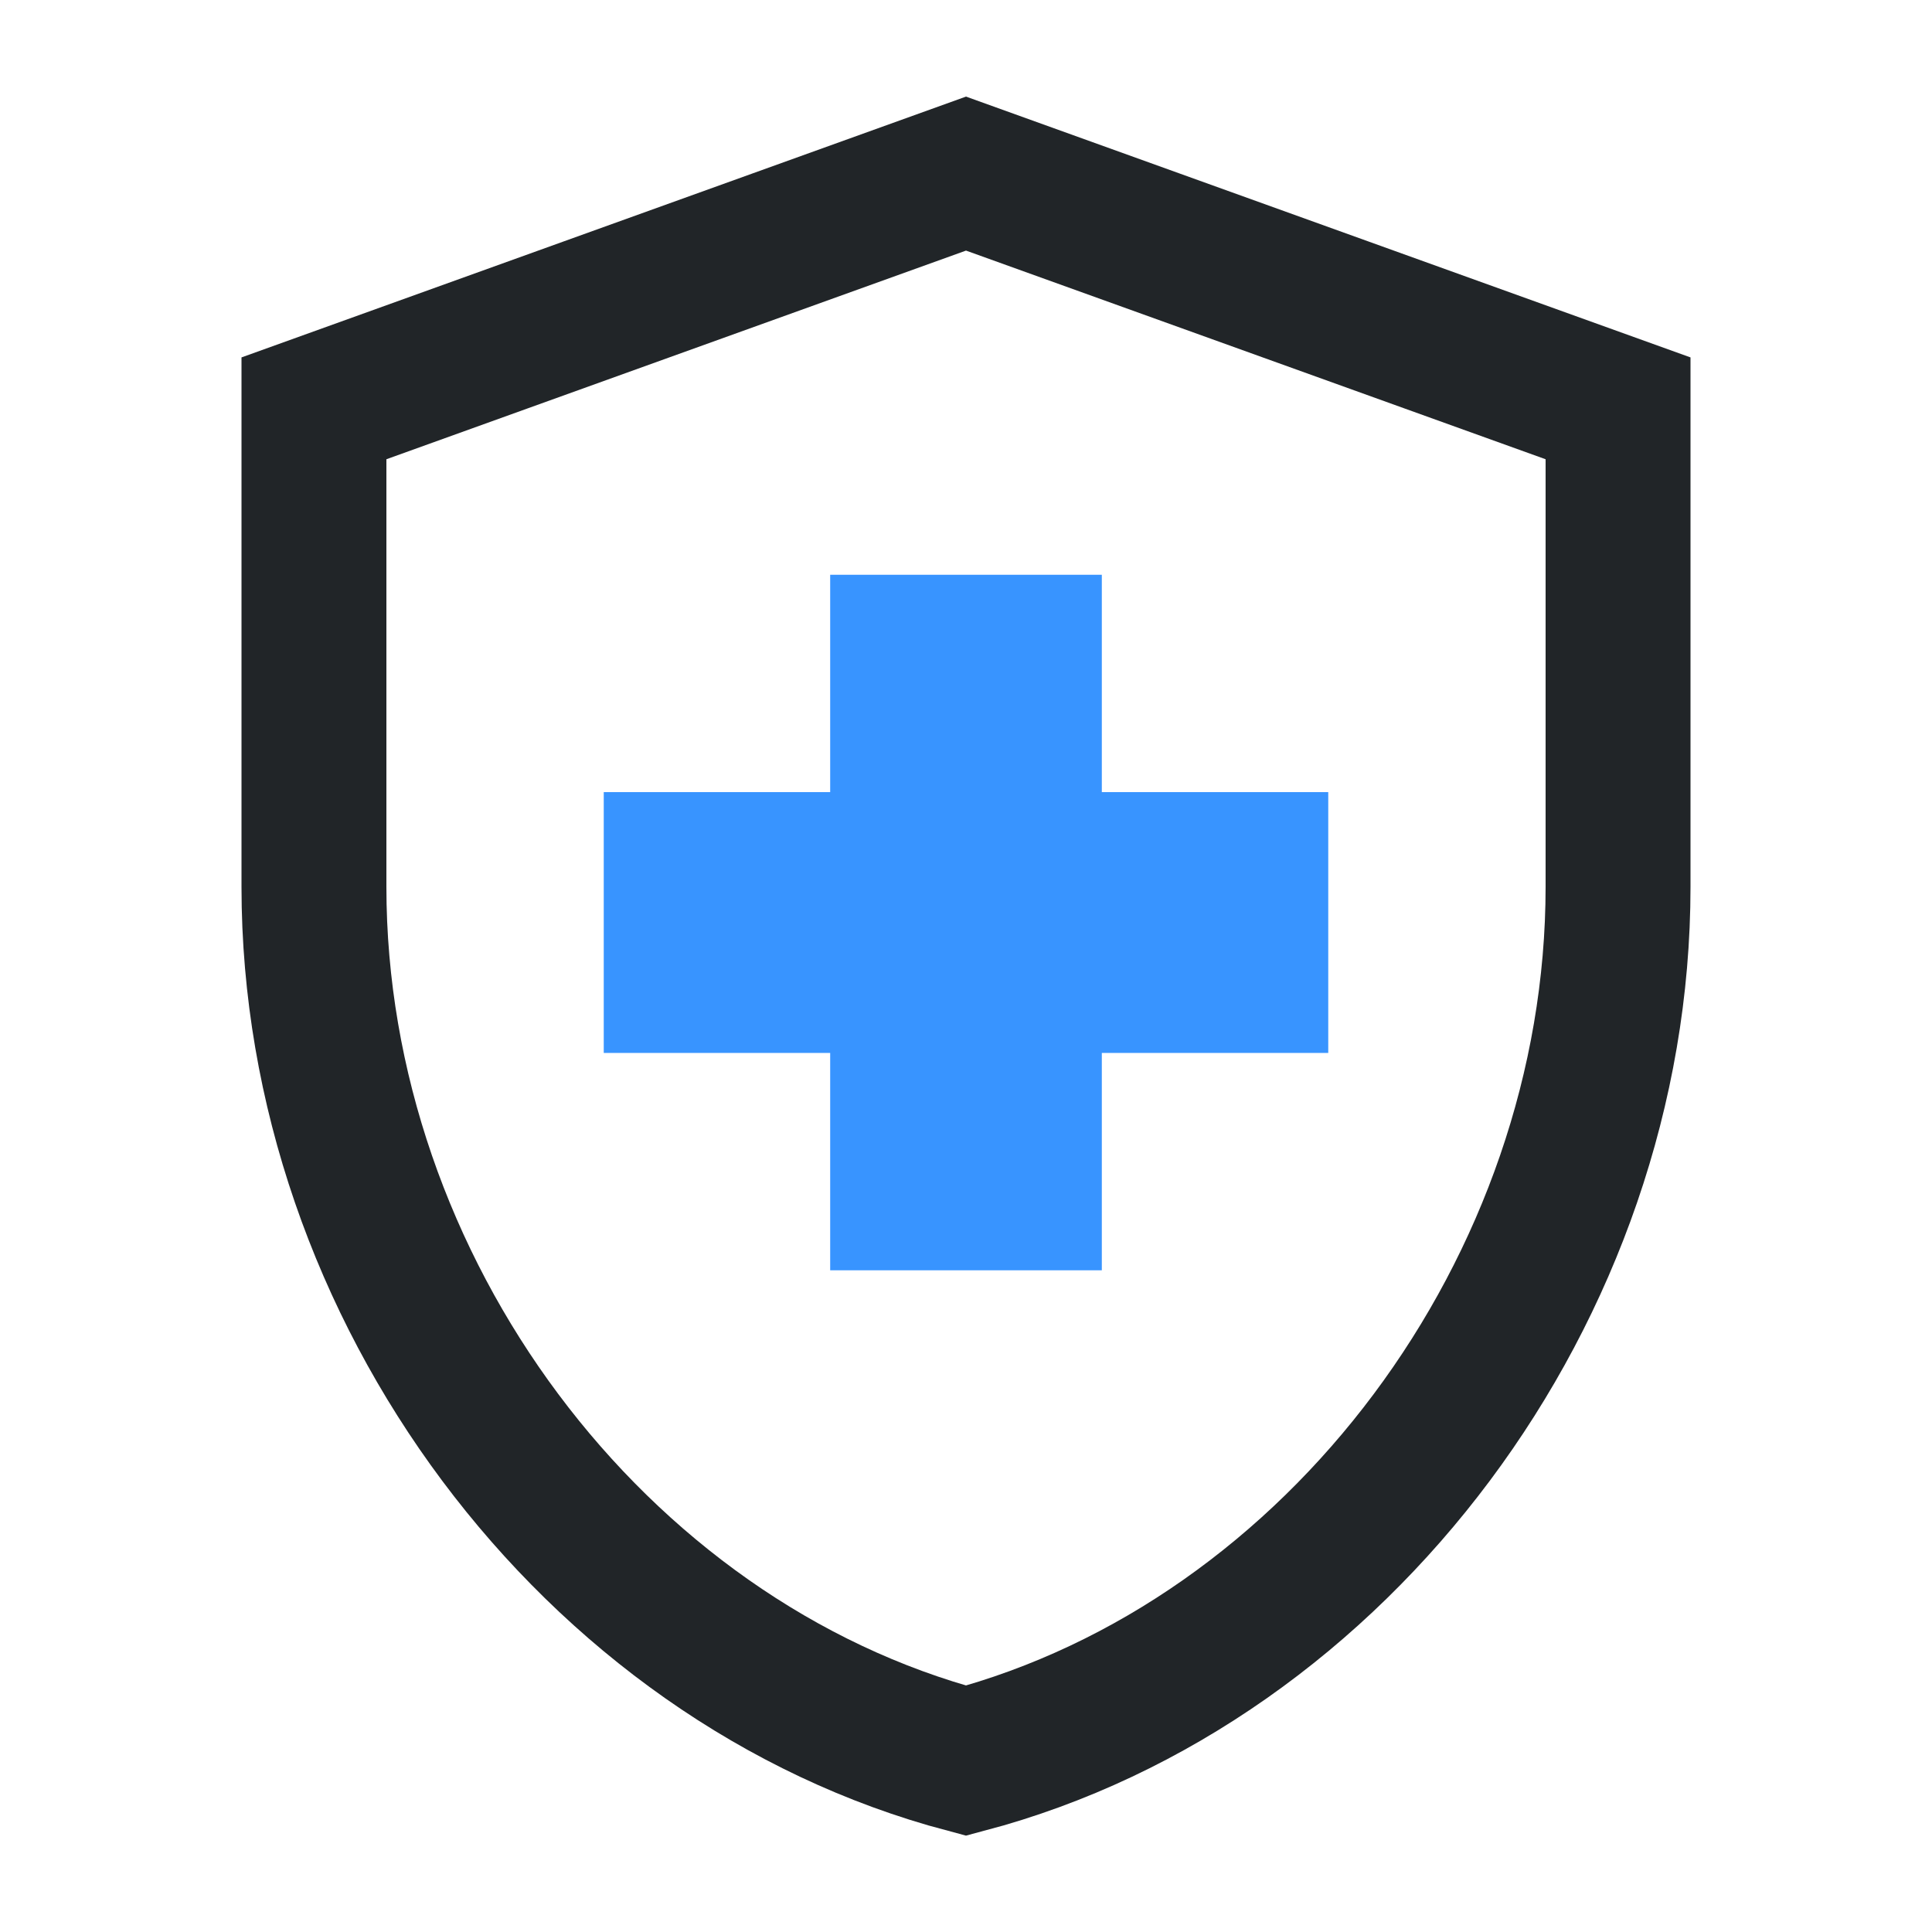 <svg width="40" height="40" viewBox="0 0 40 40" fill="none" xmlns="http://www.w3.org/2000/svg">
<path d="M6.5 18.362V8.454L20 3.594L33.5 8.454V18.362C33.5 26.677 27.716 34.41 20 36.453C12.284 34.41 6.5 26.677 6.5 18.362Z" stroke="#212528" stroke-width="3"/>
<path d="M12.5 21.8H17.188V26.3H22.812V21.8H27.5V16.4H22.812V11.9H17.188V16.4H12.5V21.8Z" fill="#3894FF"/>
</svg>
